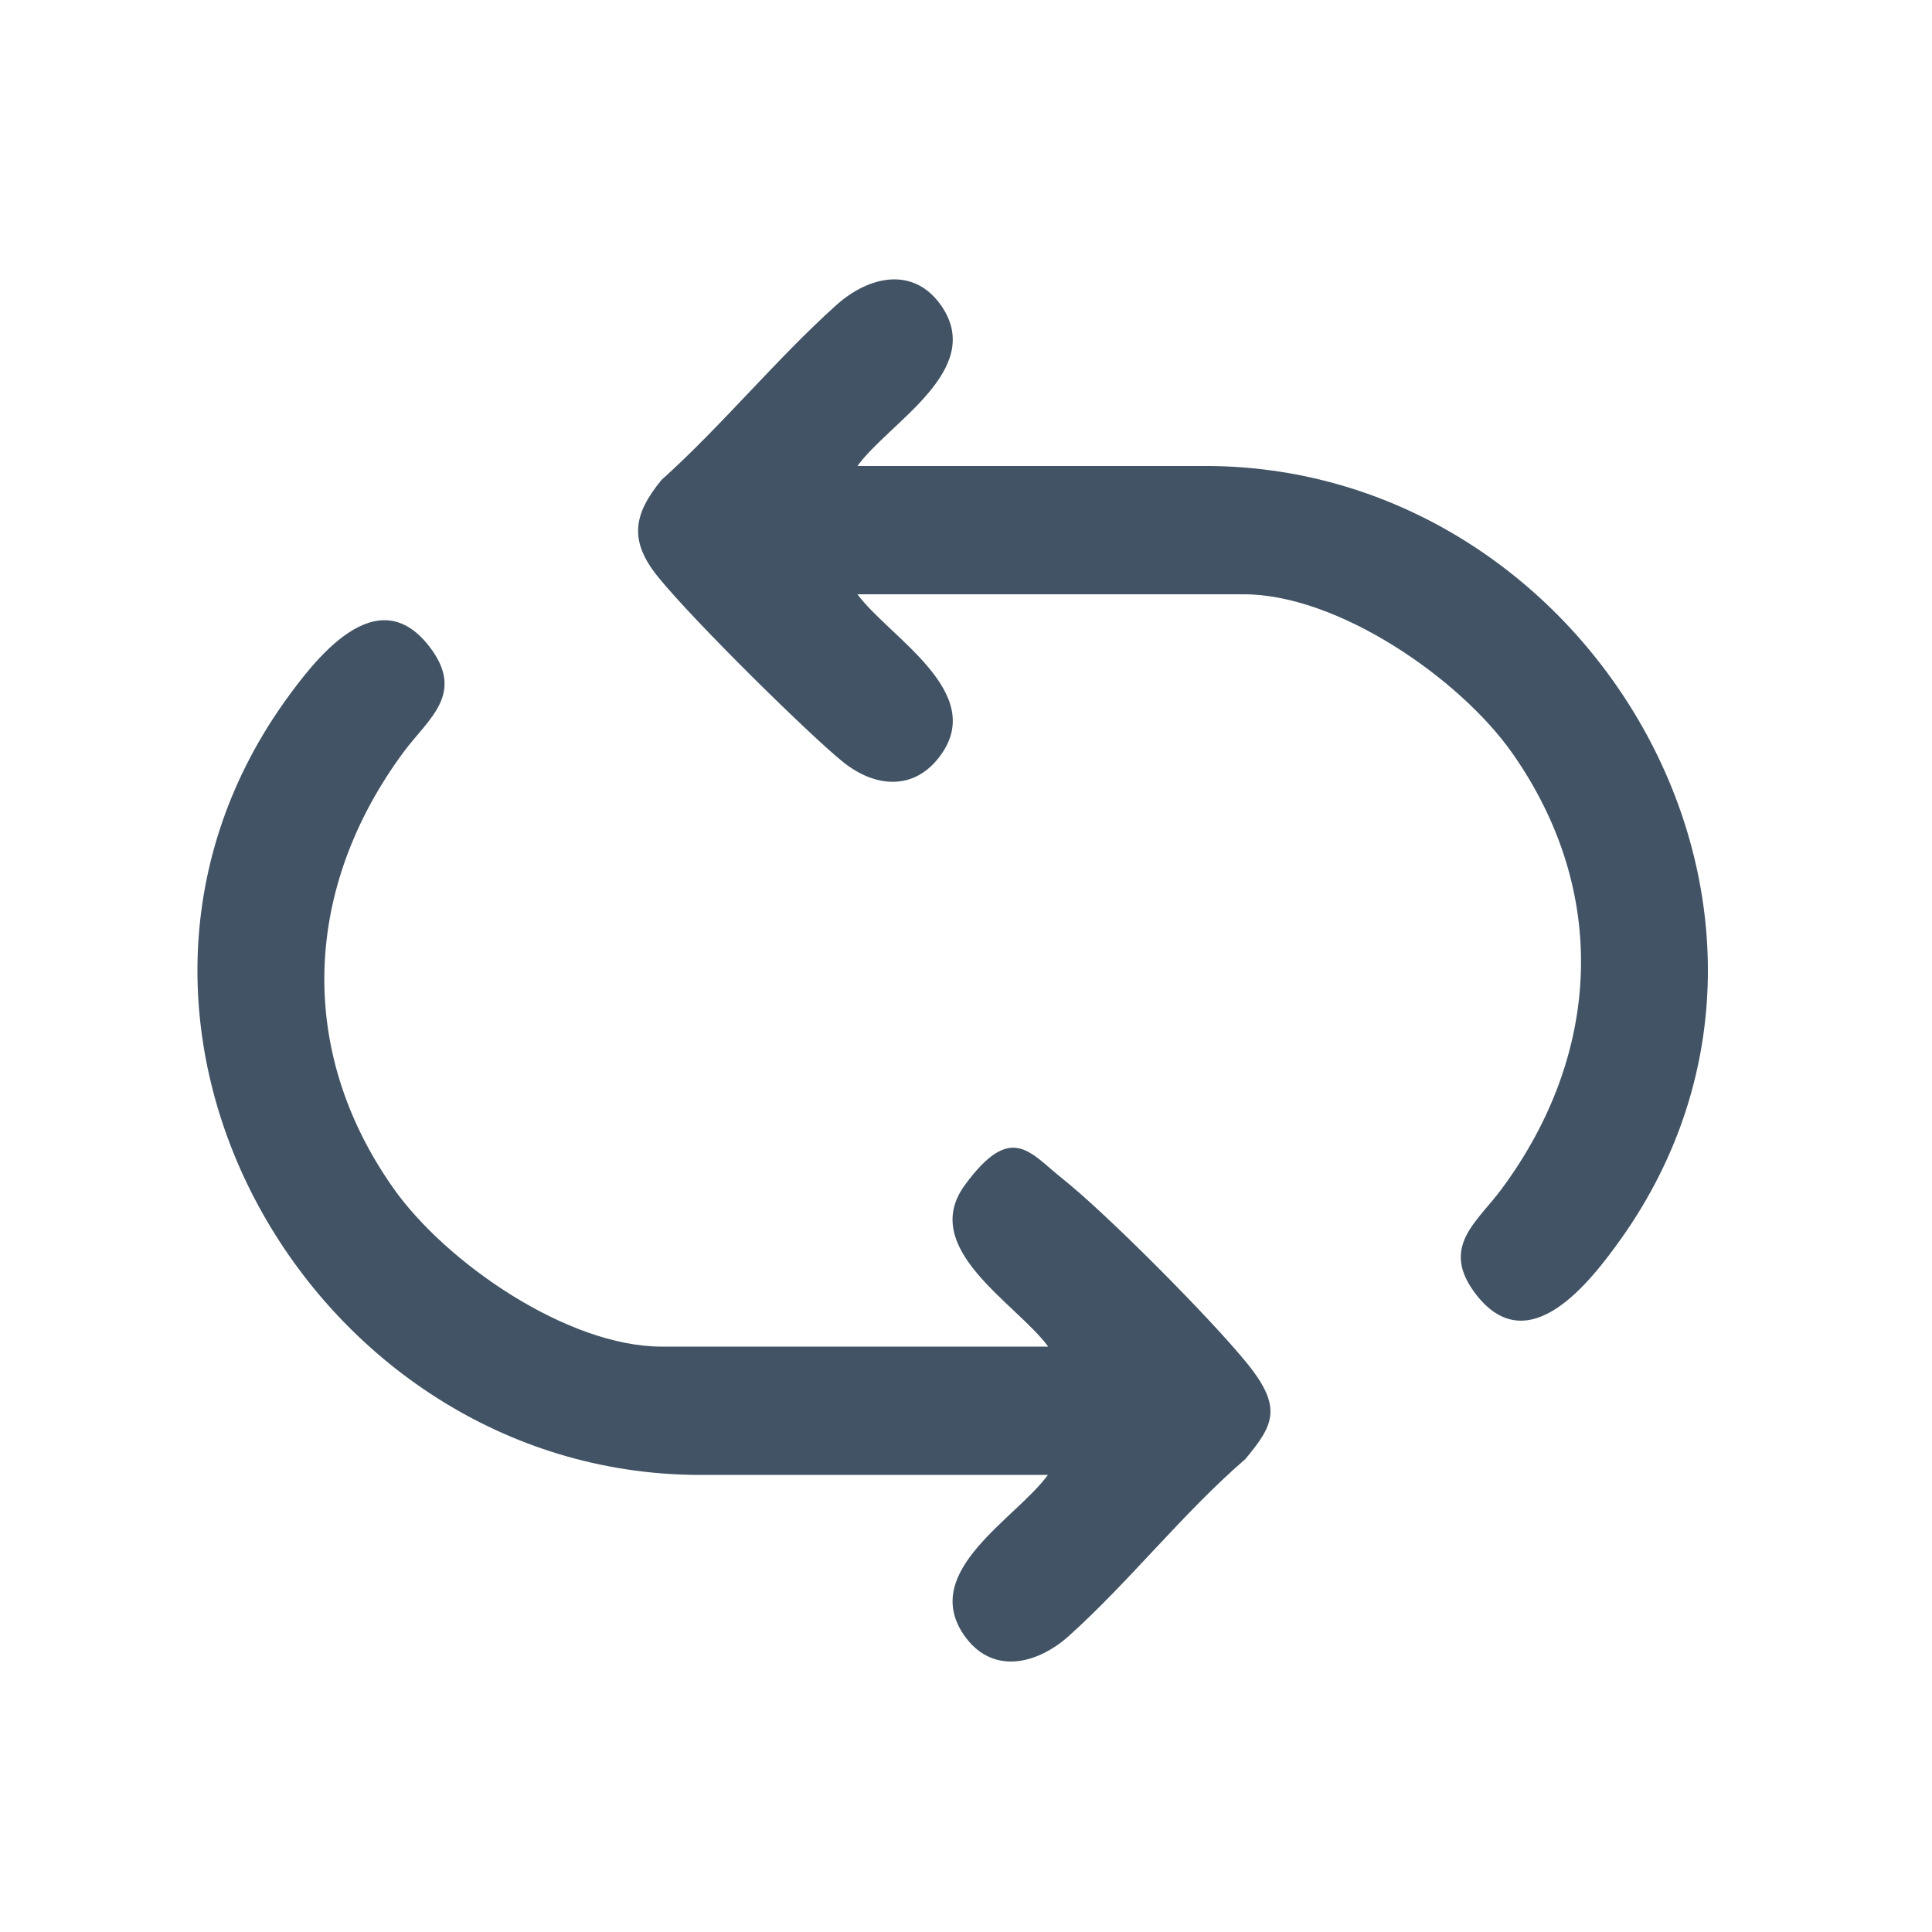 <svg viewBox="0 0 500 500" version="1.1" xmlns="http://www.w3.org/2000/svg" id="Layer_1">
  
  <defs>
    <style>
      .st0 {
        fill: #415364;
      }
    </style>
  </defs>
  <path d="M221.9,153.8c8.3,11.2,33.5,25.3,21.5,41.7-6.7,9.2-16.8,8.4-25.1,1.8s-38.7-36.5-48-48c-7.6-9.4-6.4-16.2.9-25.1,15.6-14,29.8-31.4,45.3-45.3,8.4-7.5,20.1-10.2,27.3.5,11,16.5-13.7,29.9-21.9,41.2h88.4c100.6-1.2,169.3,115.2,109.3,199.9-8,11.2-24,32.1-37.6,14.5-9.5-12.3.3-18.7,6.7-27.4,25.7-34.8,27.9-76.9,2.6-112.8-13.6-19.3-45.1-41-69.4-41h-100Z" class="st0"></path>
  <path d="M271.2,348.4c-8.3-11.2-33.5-25.3-21.5-41.7s16.8-8.4,25.1-1.8c11.5,9.1,38.7,36.5,48,48s6.7,16-.5,24.7c-16.1,13.9-30,31.7-45.7,45.8-8.4,7.5-20.1,10.2-27.3-.5-11-16.5,13.7-29.9,21.9-41.2h-88.4c-100.6,1.2-169.3-115.2-109.3-199.9,8-11.2,24-32.1,37.6-14.5,9.5,12.3-.3,18.7-6.7,27.4-25.7,34.8-27.9,76.9-2.6,112.8,13.6,19.3,45.1,41,69.4,41h100Z" class="st0"></path>
</svg>